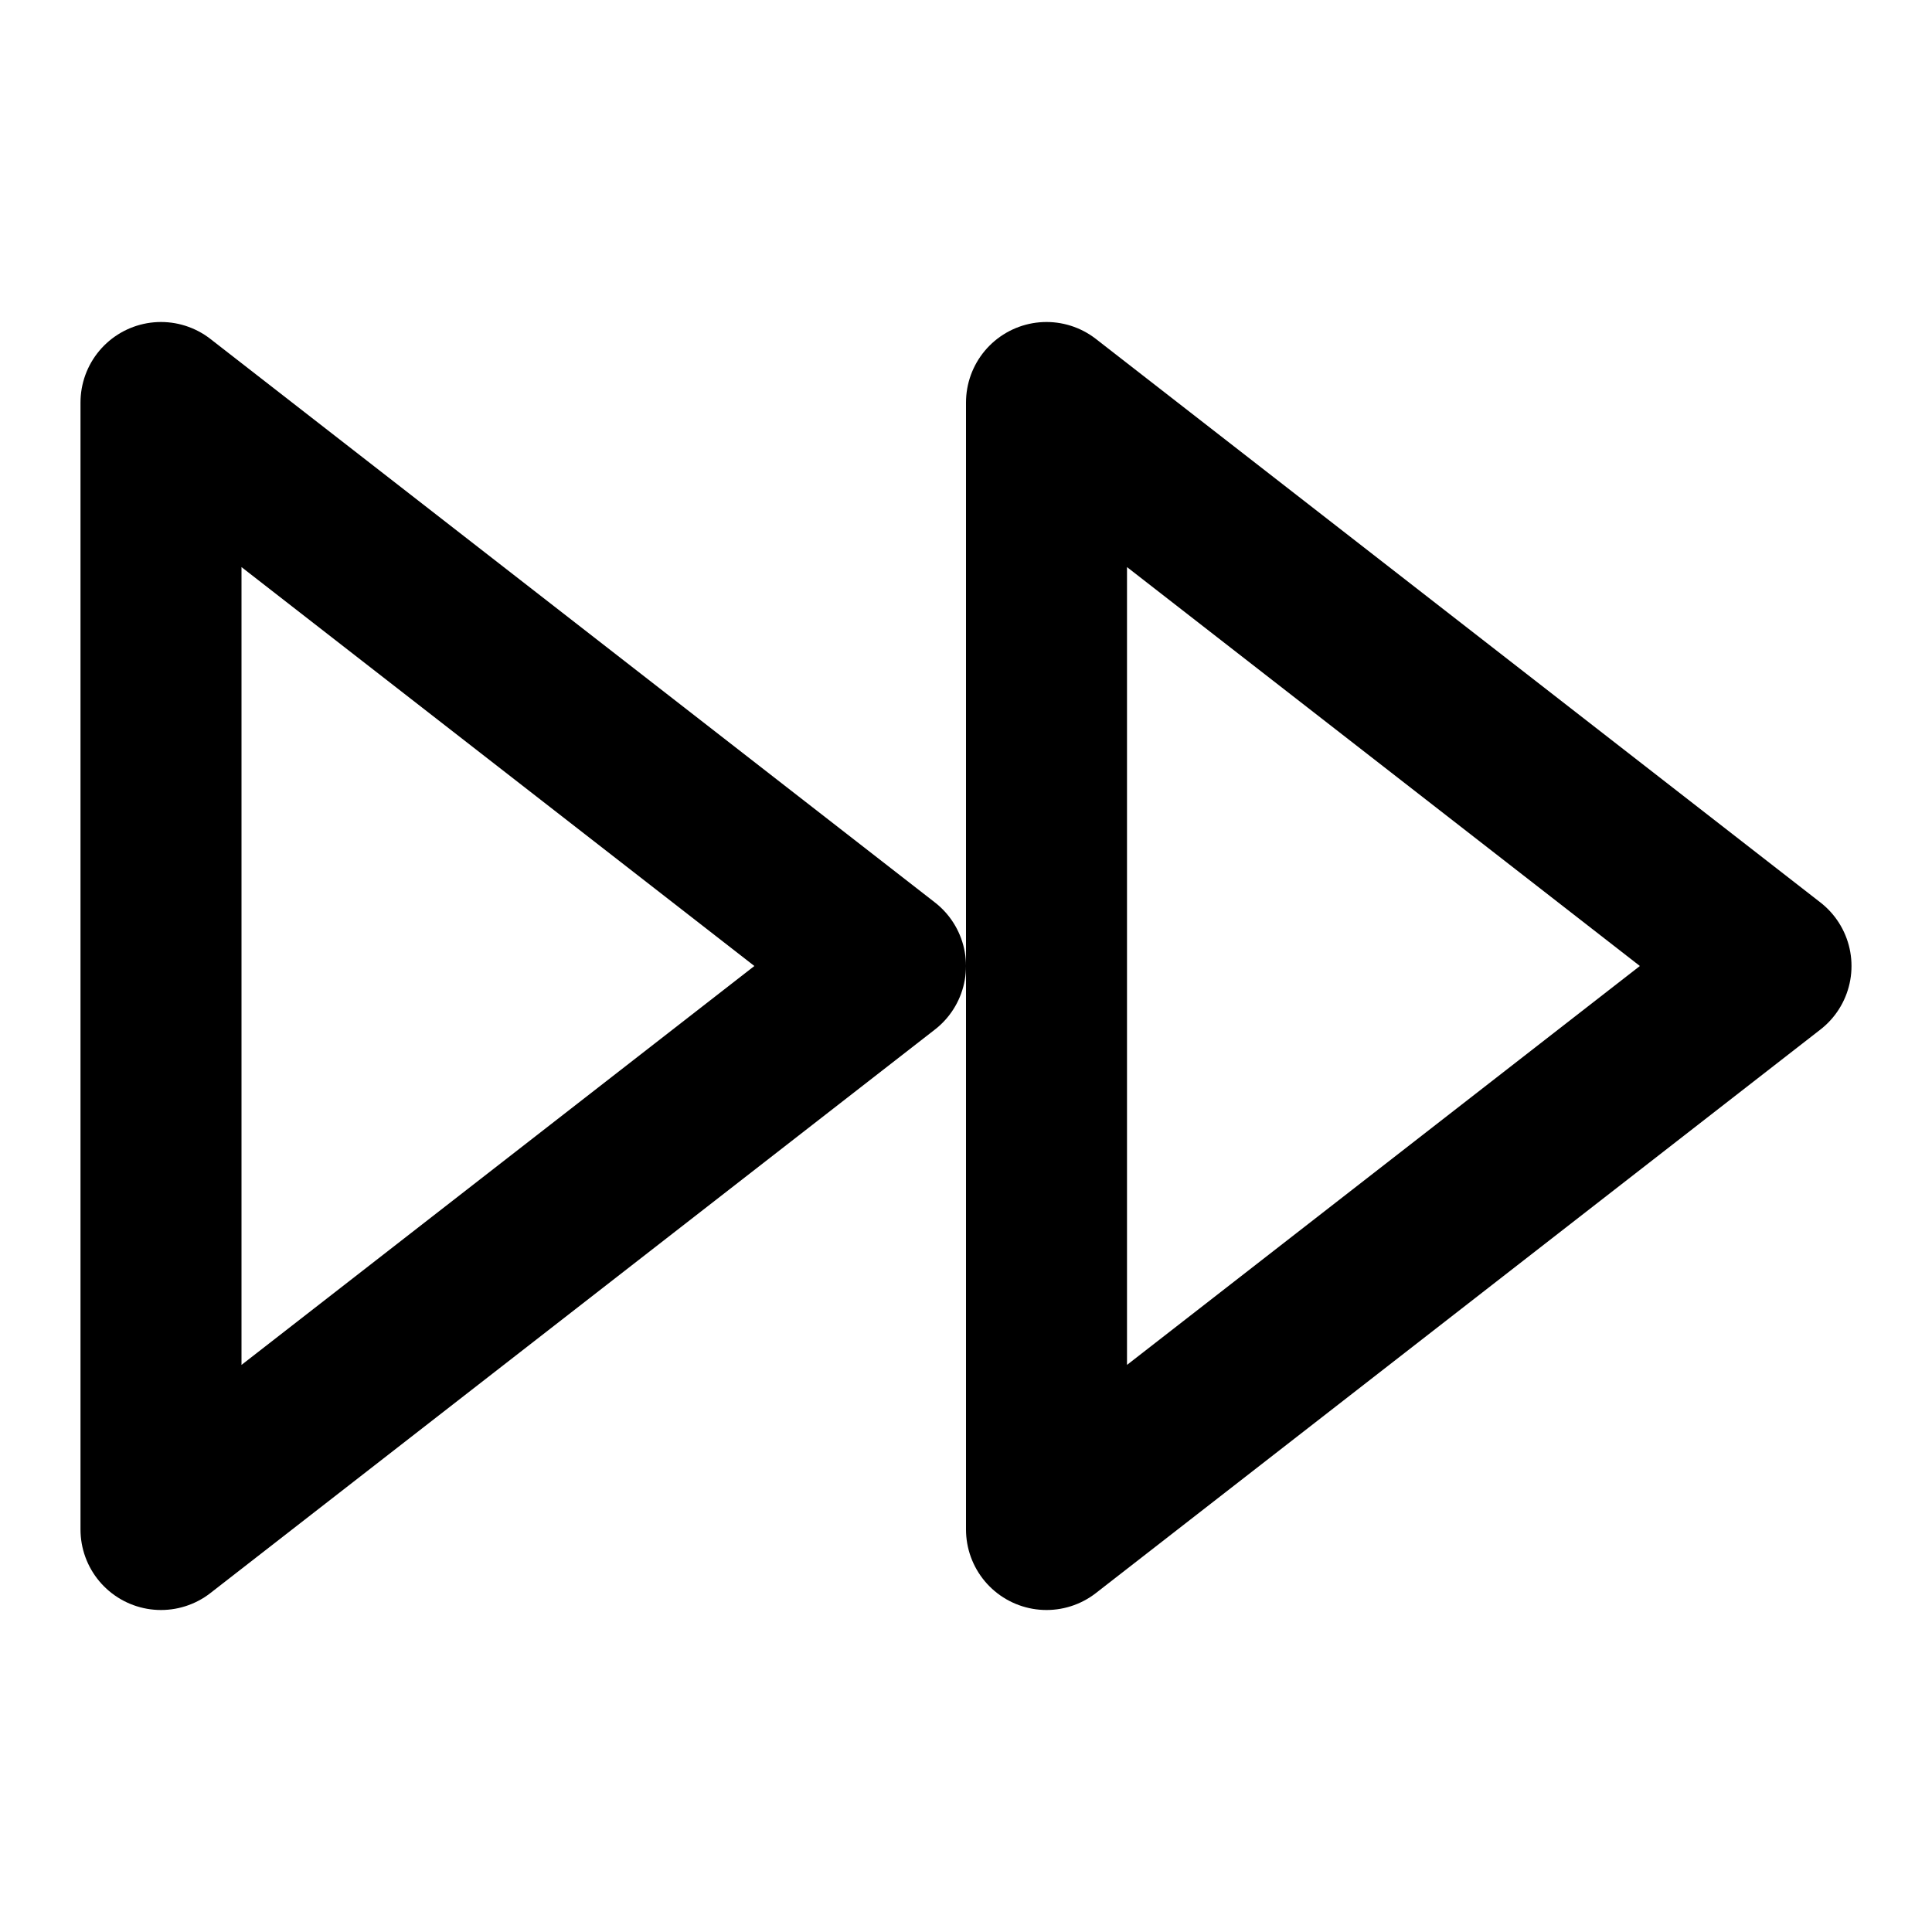 <svg xmlns="http://www.w3.org/2000/svg" width="24" height="24" viewBox="0 0 24 24" fill="none" stroke="#000" stroke-width="2" stroke-linecap="round" stroke-linejoin="round">
    <polygon points="13 19 22 12 13 5 13 19"/>
    <polygon points="2 19 11 12 2 5 2 19"/>
</svg>
